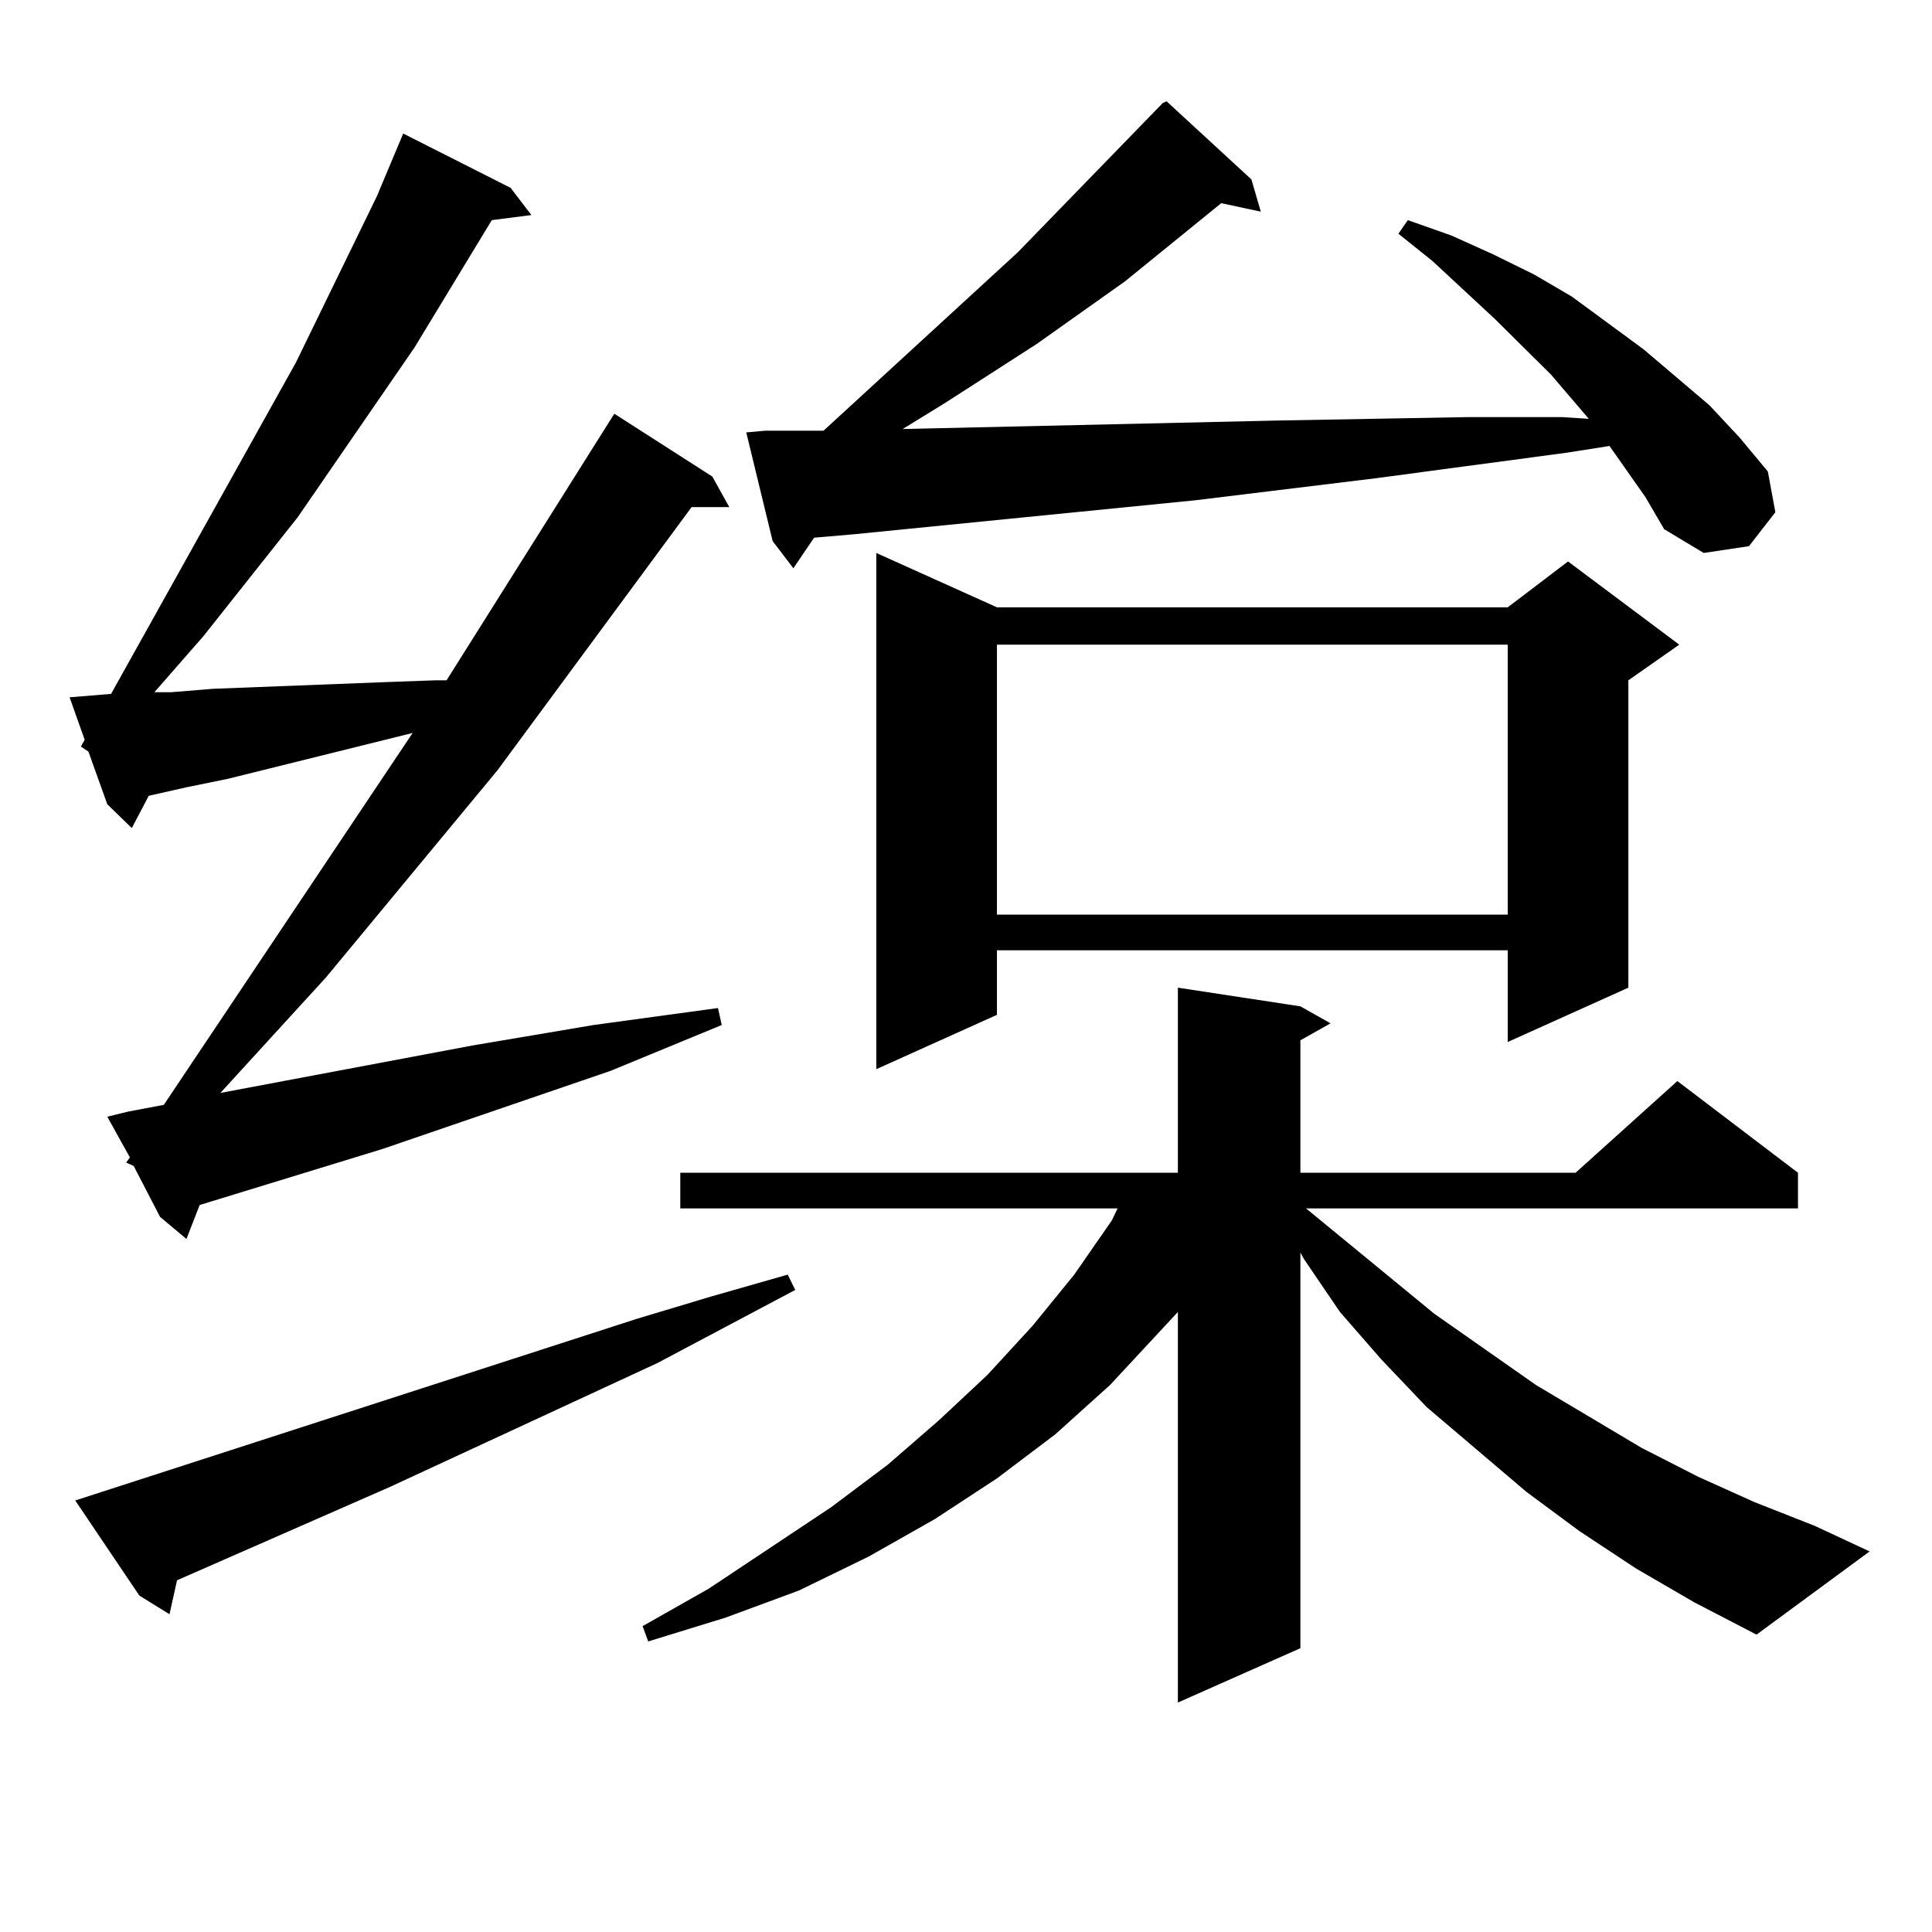 <?xml version="1.0" encoding="utf-8"?>
<!-- Generator: Adobe Illustrator 16.0.0, SVG Export Plug-In . SVG Version: 6.00 Build 0)  -->
<!DOCTYPE svg PUBLIC "-//W3C//DTD SVG 1.1//EN" "http://www.w3.org/Graphics/SVG/1.1/DTD/svg11.dtd">
<svg version="1.1" id="图层_1" xmlns="http://www.w3.org/2000/svg" xmlns:xlink="http://www.w3.org/1999/xlink" x="0px" y="0px"
	 width="1000px" height="1000px" viewBox="0 0 1000 1000" enable-background="new 0 0 1000 1000" xml:space="preserve">
<path d="M65.291,601.742l1.951-2.637l-11.707-21.094l10.731-2.637l18.536-3.516l128.777-192.48l-95.607,23.73l-21.463,4.395
	l-19.512,4.395l-8.78,16.699l-12.683-12.305l-9.756-27.246l-3.902-2.637l1.951-3.516l-7.805-21.973l10.731-0.879l10.731-0.879
	l95.607-171.387l41.95-86.133l13.658-32.52l55.608,28.125l10.731,14.063l-20.487,2.637l-39.999,65.918l-60.486,87.891
	l-48.779,61.523l-25.365,29.004h8.78l21.463-1.758l90.729-3.516l24.39-0.879h5.854l86.827-137.988l50.73,32.52l8.78,15.82h-19.512
	l-100.485,136.23l-88.778,107.227l-54.633,59.766l130.729-24.609l62.438-10.547l32.194-4.395l32.194-4.395l1.951,8.789l-57.56,23.73
	l-118.046,40.43l-94.632,29.004l-6.829,17.578l-13.658-11.426L69.193,603.5L65.291,601.742z M38.95,776.644l290.725-94.043
	l38.048-11.426l39.999-11.426l3.902,7.91l-71.218,37.793l-138.533,64.16l-110.241,48.34l-3.902,17.578l-15.609-9.668L38.95,776.644z
	 M846.735,811.801l-29.268-19.336l-27.316-20.215l-51.706-43.945l-23.414-24.609l-21.463-24.609l-18.536-27.246l-1.951-3.516
	v204.785l-63.413,28.125V679.086l-35.121,37.793l-28.292,25.488l-30.243,22.852l-32.194,21.094l-34.146,19.336l-36.097,17.578
	l-38.048,14.063l-39.999,12.305l-2.927-7.91l34.146-19.336l63.413-42.188l29.268-21.973l26.341-22.852l25.365-23.73l23.414-25.488
	l21.463-26.367l19.512-28.125l2.927-6.152H352.113v-18.457h257.555v-95.801l63.413,9.668l15.609,8.789l-15.609,8.789v68.555h142.436
	l52.682-47.461l62.438,47.461v18.457H676.008l66.34,54.492l52.682,36.914l54.633,32.52l29.268,14.941l29.268,13.184l31.219,12.305
	l28.292,13.184l-58.535,43.066l-32.194-16.699L846.735,811.801z M851.613,257.211l-18.536-26.367l-22.438,3.516l-98.534,13.184
	l-93.656,11.426l-176.581,17.578l-20.487,1.758l-10.731,15.82l-10.731-14.063l-13.658-56.25l9.756-0.879h30.243l100.485-92.285
	l75.12-77.344l1.951-0.879l43.901,40.43l4.878,16.699l-20.487-4.395l-49.755,40.43l-45.853,32.52l-47.804,30.762l-21.463,13.184
	l194.142-4.395l48.779-0.879l48.779-0.879h49.755l13.658,0.879l-19.512-22.852l-29.268-29.004l-32.194-29.883l-17.561-14.063
	l4.878-7.031l22.438,7.91l21.463,9.668l21.463,10.547l19.512,11.426l37.072,27.246l34.146,29.004l15.609,16.699l14.634,17.578
	l3.902,21.094l-13.658,17.578l-23.414,3.516l-20.487-12.305L851.613,257.211z M516.012,314.34h264.384l31.219-23.73l57.56,43.066
	l-26.341,18.457v159.082l-62.438,28.125v-47.461H516.012v33.398l-62.438,28.125V286.215L516.012,314.34z M516.012,333.676v139.746
	h264.384V333.676H516.012z"/>
</svg>
